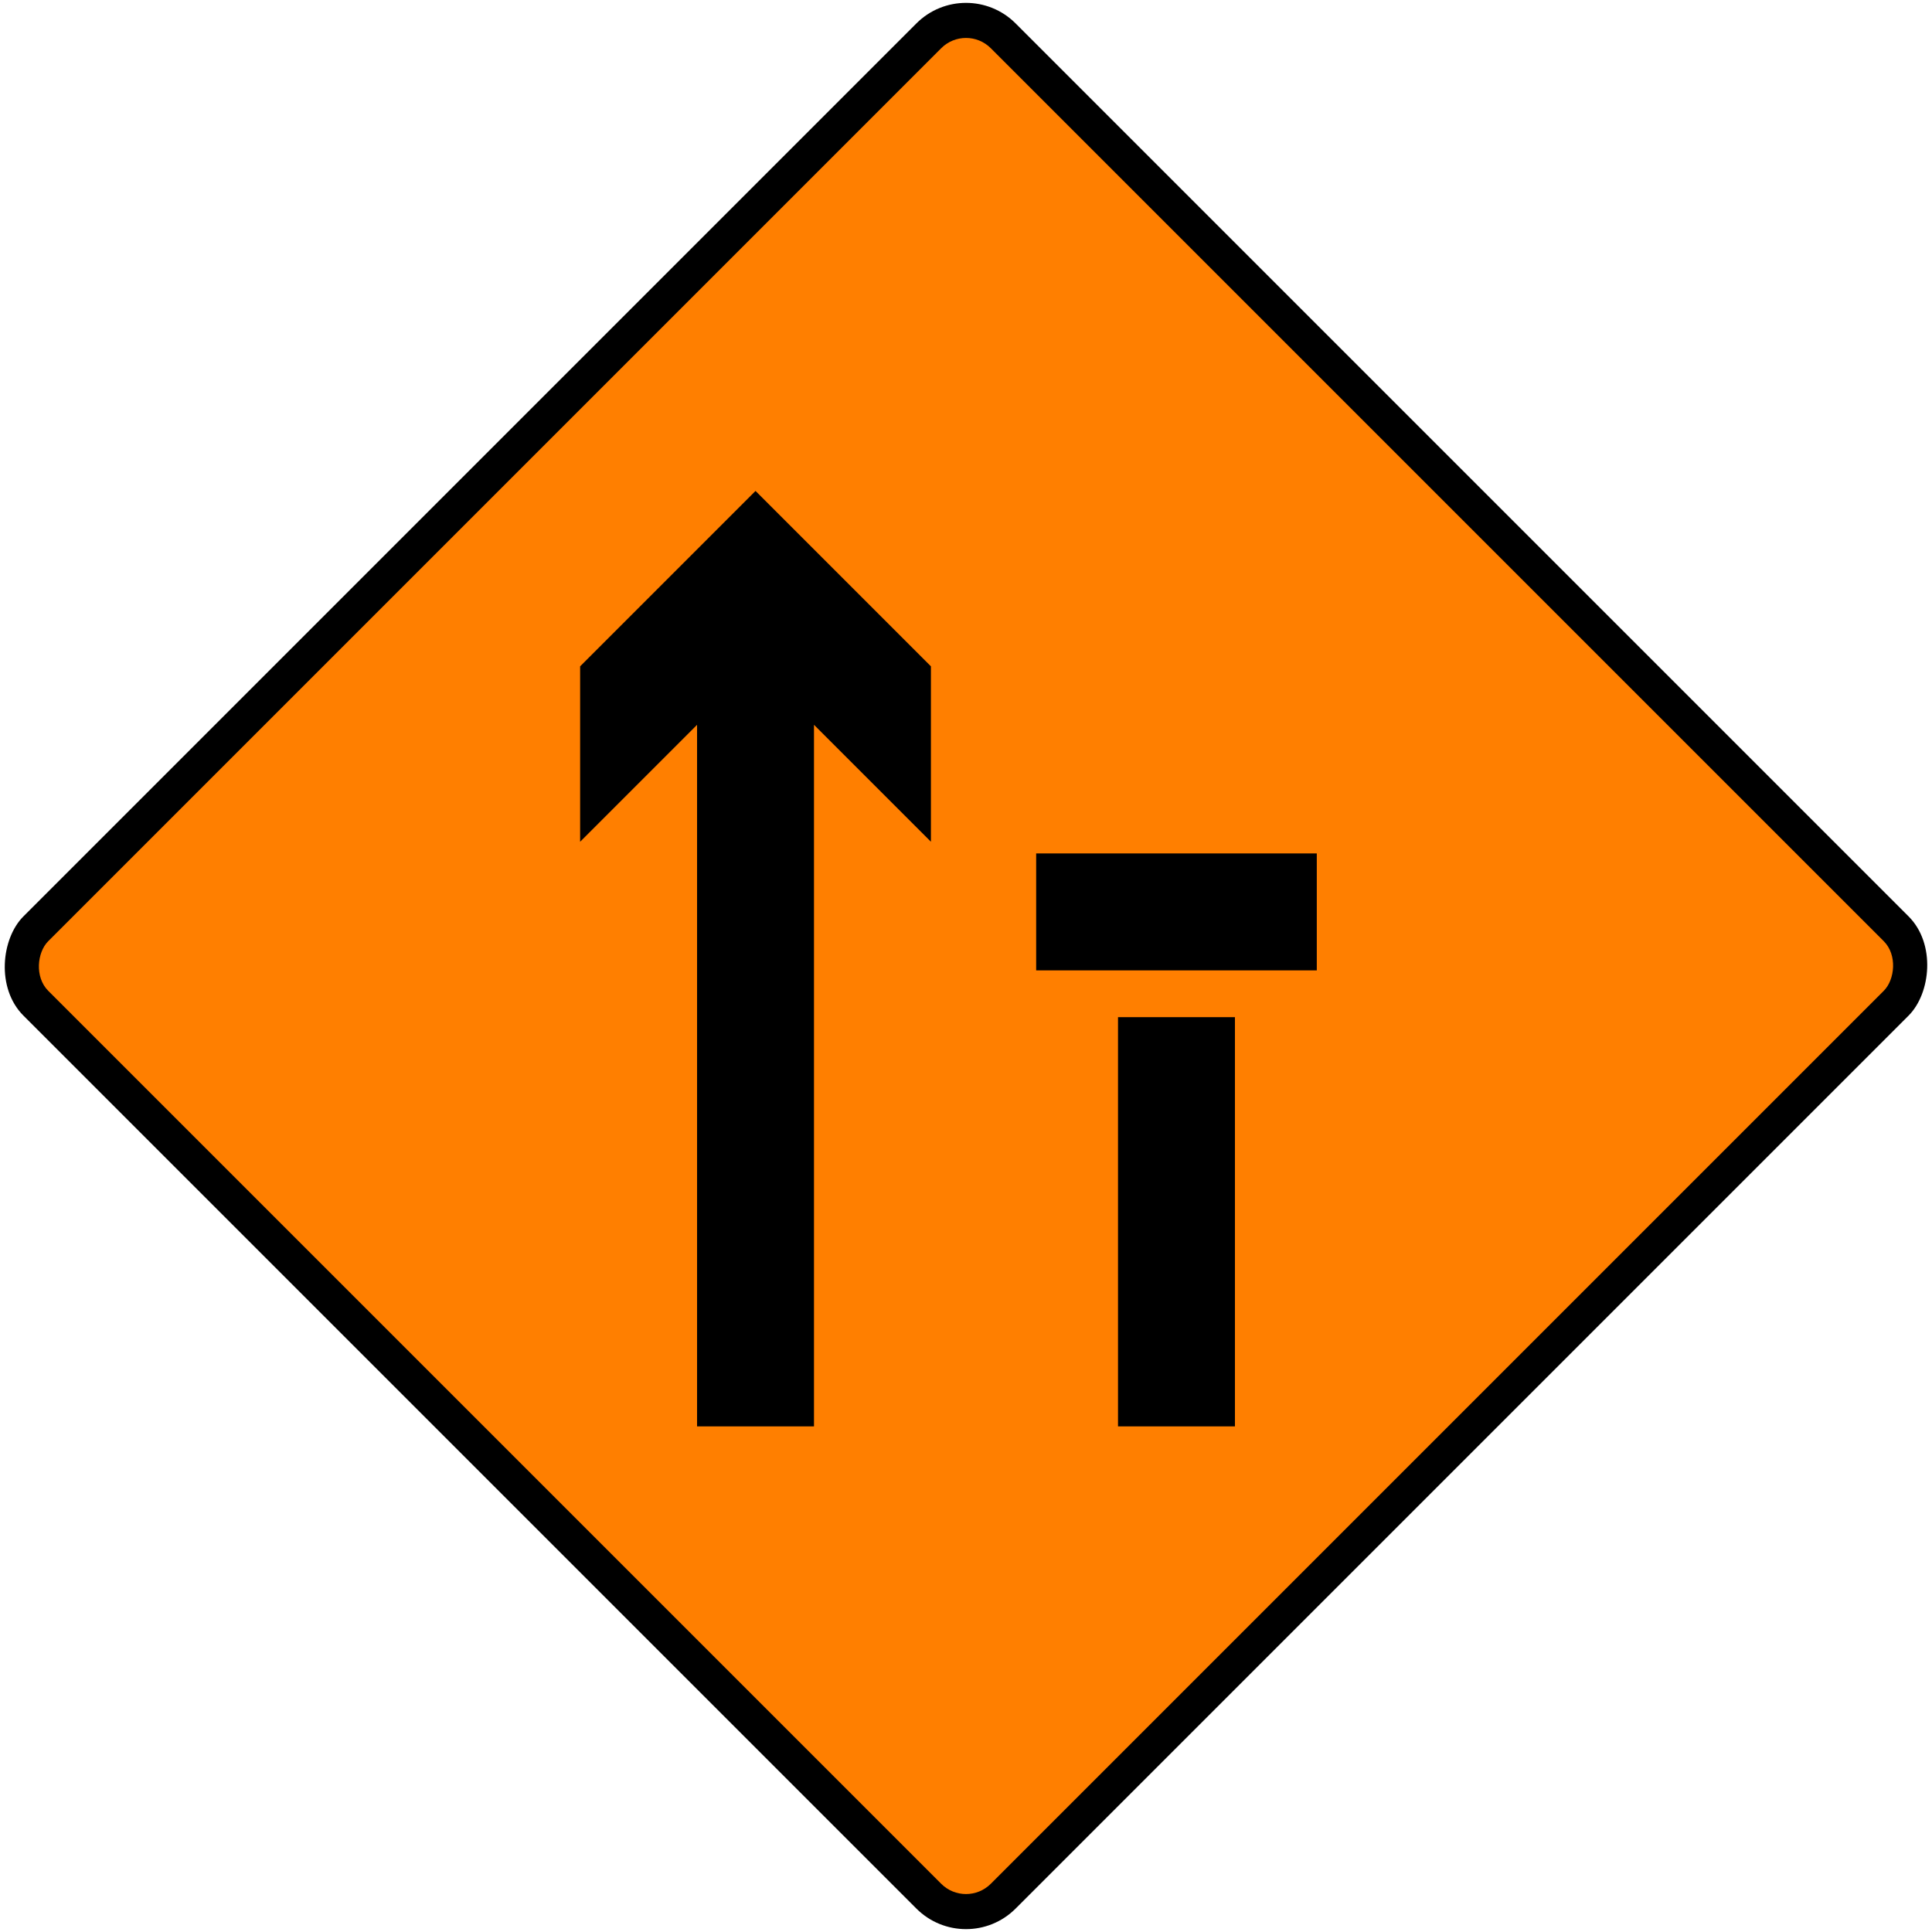 <?xml version="1.0"?>
<svg xmlns="http://www.w3.org/2000/svg" width="826.13" height="826.13" fill-rule="evenodd">
<g transform="rotate(45)">
<rect width="600" height="600" rx="30" ry="30" x="284.162" y="-300" fill="#000" stroke="none"/>
<rect width="570" height="570" rx="15" ry="15" x="299.162" y="-285" fill="#ff7f00" stroke="none"/>
</g>
<path d="M298.065,609.930 298.065,309.930 248.065,359.930 248.065,284.930 323.065,209.930 398.065,284.930 398.065,359.930 348.065,309.930 348.065,609.930 M478.065,609.930 478.065,434.930 528.065,434.930 528.065,609.930 M443.065,414.930 443.065,364.930 563.065,364.930 563.065,414.930" fill="#000" stroke="none"/>
</svg>